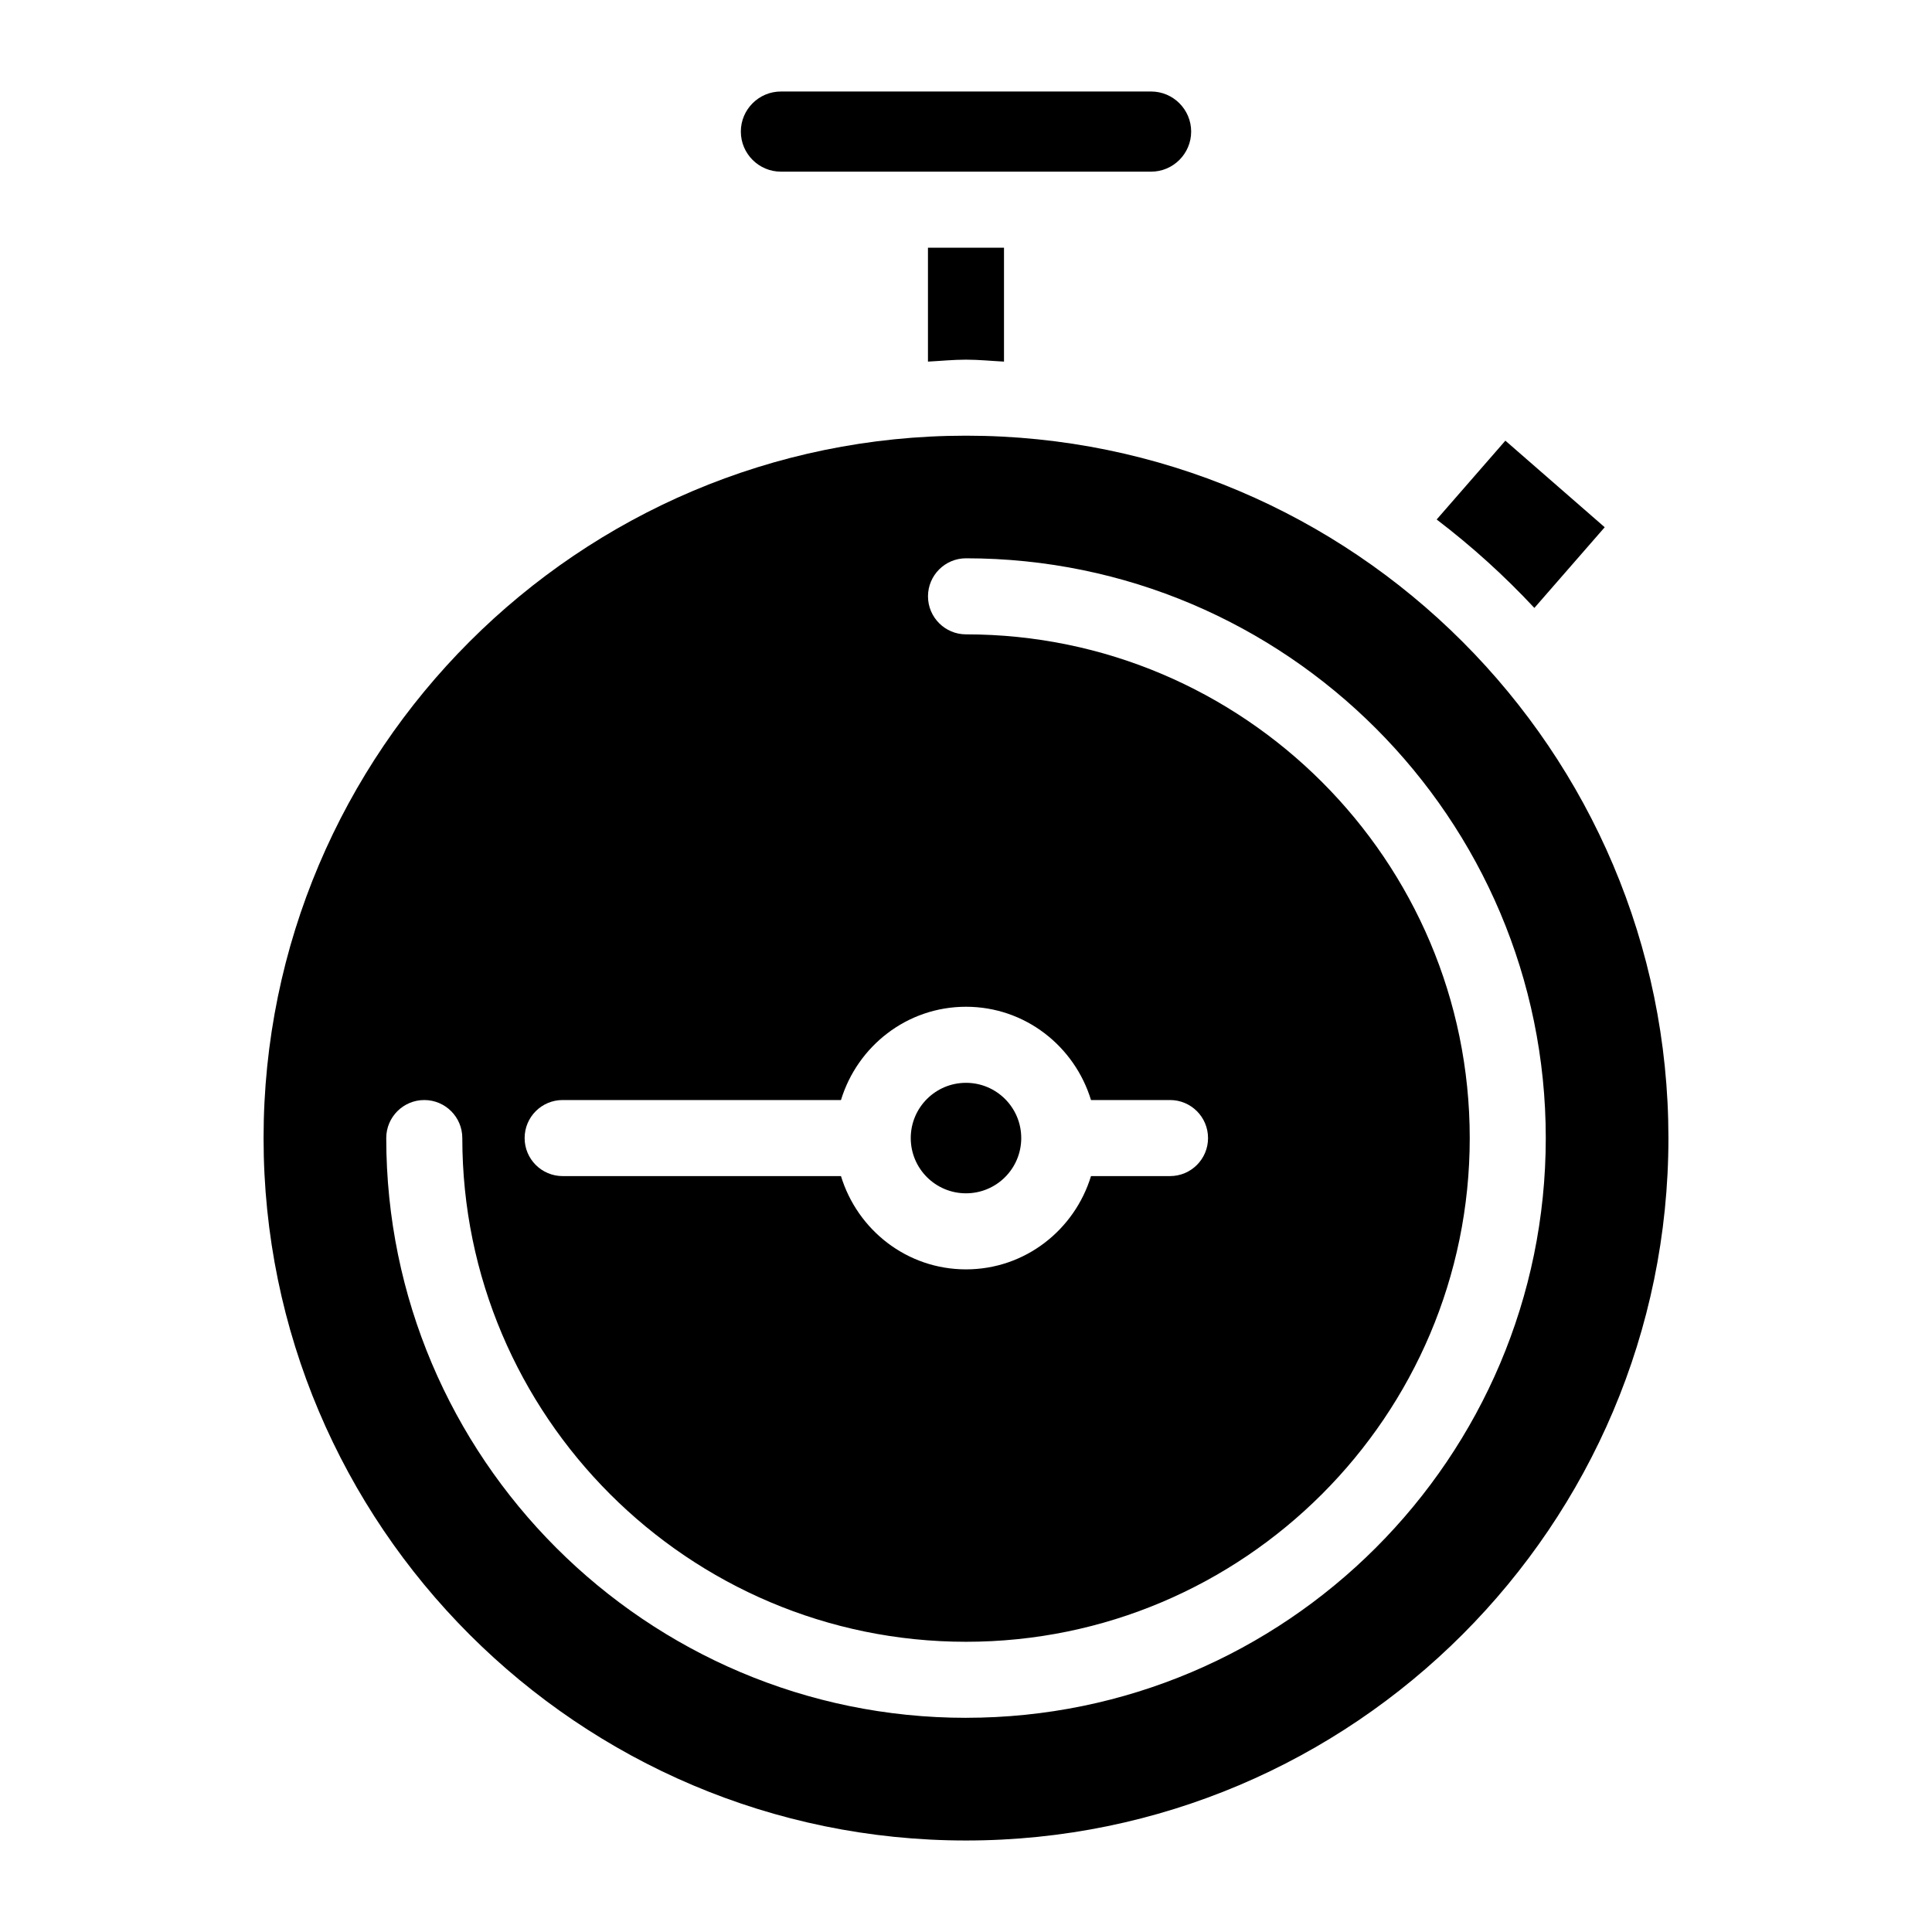 <?xml version="1.0" encoding="UTF-8"?>
<!-- Uploaded to: SVG Repo, www.svgrepo.com, Generator: SVG Repo Mixer Tools -->
<svg fill="#000000" width="800px" height="800px" version="1.1" viewBox="144 144 512 512" xmlns="http://www.w3.org/2000/svg">
 <g>
  <path d="m414.64 445.6c0 8.086-6.555 14.641-14.641 14.641s-14.641-6.555-14.641-14.641c0-8.086 6.555-14.641 14.641-14.641s14.641 6.555 14.641 14.641"/>
  <path d="m410.07 239.83v-30.188h-20.152v30.188c3.356-0.172 6.68-0.516 10.078-0.516 3.394 0 6.711 0.344 10.074 0.516z"/>
  <path d="m400 259.46c-102.64 0-186.15 83.5-186.15 186.15 0 102.64 83.5 186.14 186.15 186.14 102.64 0 186.15-83.5 186.15-186.15-0.004-102.64-83.504-186.14-186.15-186.14zm-106.89 176.06h73.758c4.352-14.258 17.473-24.719 33.129-24.719 15.668 0 28.777 10.461 33.129 24.719h20.938c5.57 0 10.078 4.504 10.078 10.078 0 5.57-4.504 10.078-10.078 10.078h-20.938c-4.352 14.258-17.461 24.719-33.129 24.719-15.66 0-28.777-10.461-33.129-24.719h-73.758c-5.562 0-10.078-4.504-10.078-10.078 0.004-5.574 4.508-10.078 10.078-10.078zm106.89 163.72c-84.719 0-153.64-68.922-153.64-153.64 0-5.57 4.516-10.078 10.078-10.078s10.078 4.504 10.078 10.078c0 73.605 59.883 133.49 133.49 133.49 73.605 0 133.49-59.883 133.49-133.49s-59.883-133.49-133.49-133.49c-5.562 0-10.078-4.516-10.078-10.078s4.516-10.078 10.078-10.078c84.719 0 153.64 68.922 153.64 153.64-0.004 84.734-68.926 153.64-153.64 153.64z"/>
  <path d="m459.67 178.87c0-5.856-4.766-10.621-10.617-10.621h-98.102c-5.856 0-10.621 4.766-10.621 10.621 0 5.856 4.766 10.621 10.621 10.621h98.102c5.852 0 10.617-4.769 10.617-10.621z"/>
  <path d="m524.73 281.67c9.289 7.082 17.945 14.914 25.895 23.438l18.641-21.383-26.328-22.945z"/>
 </g>
</svg>